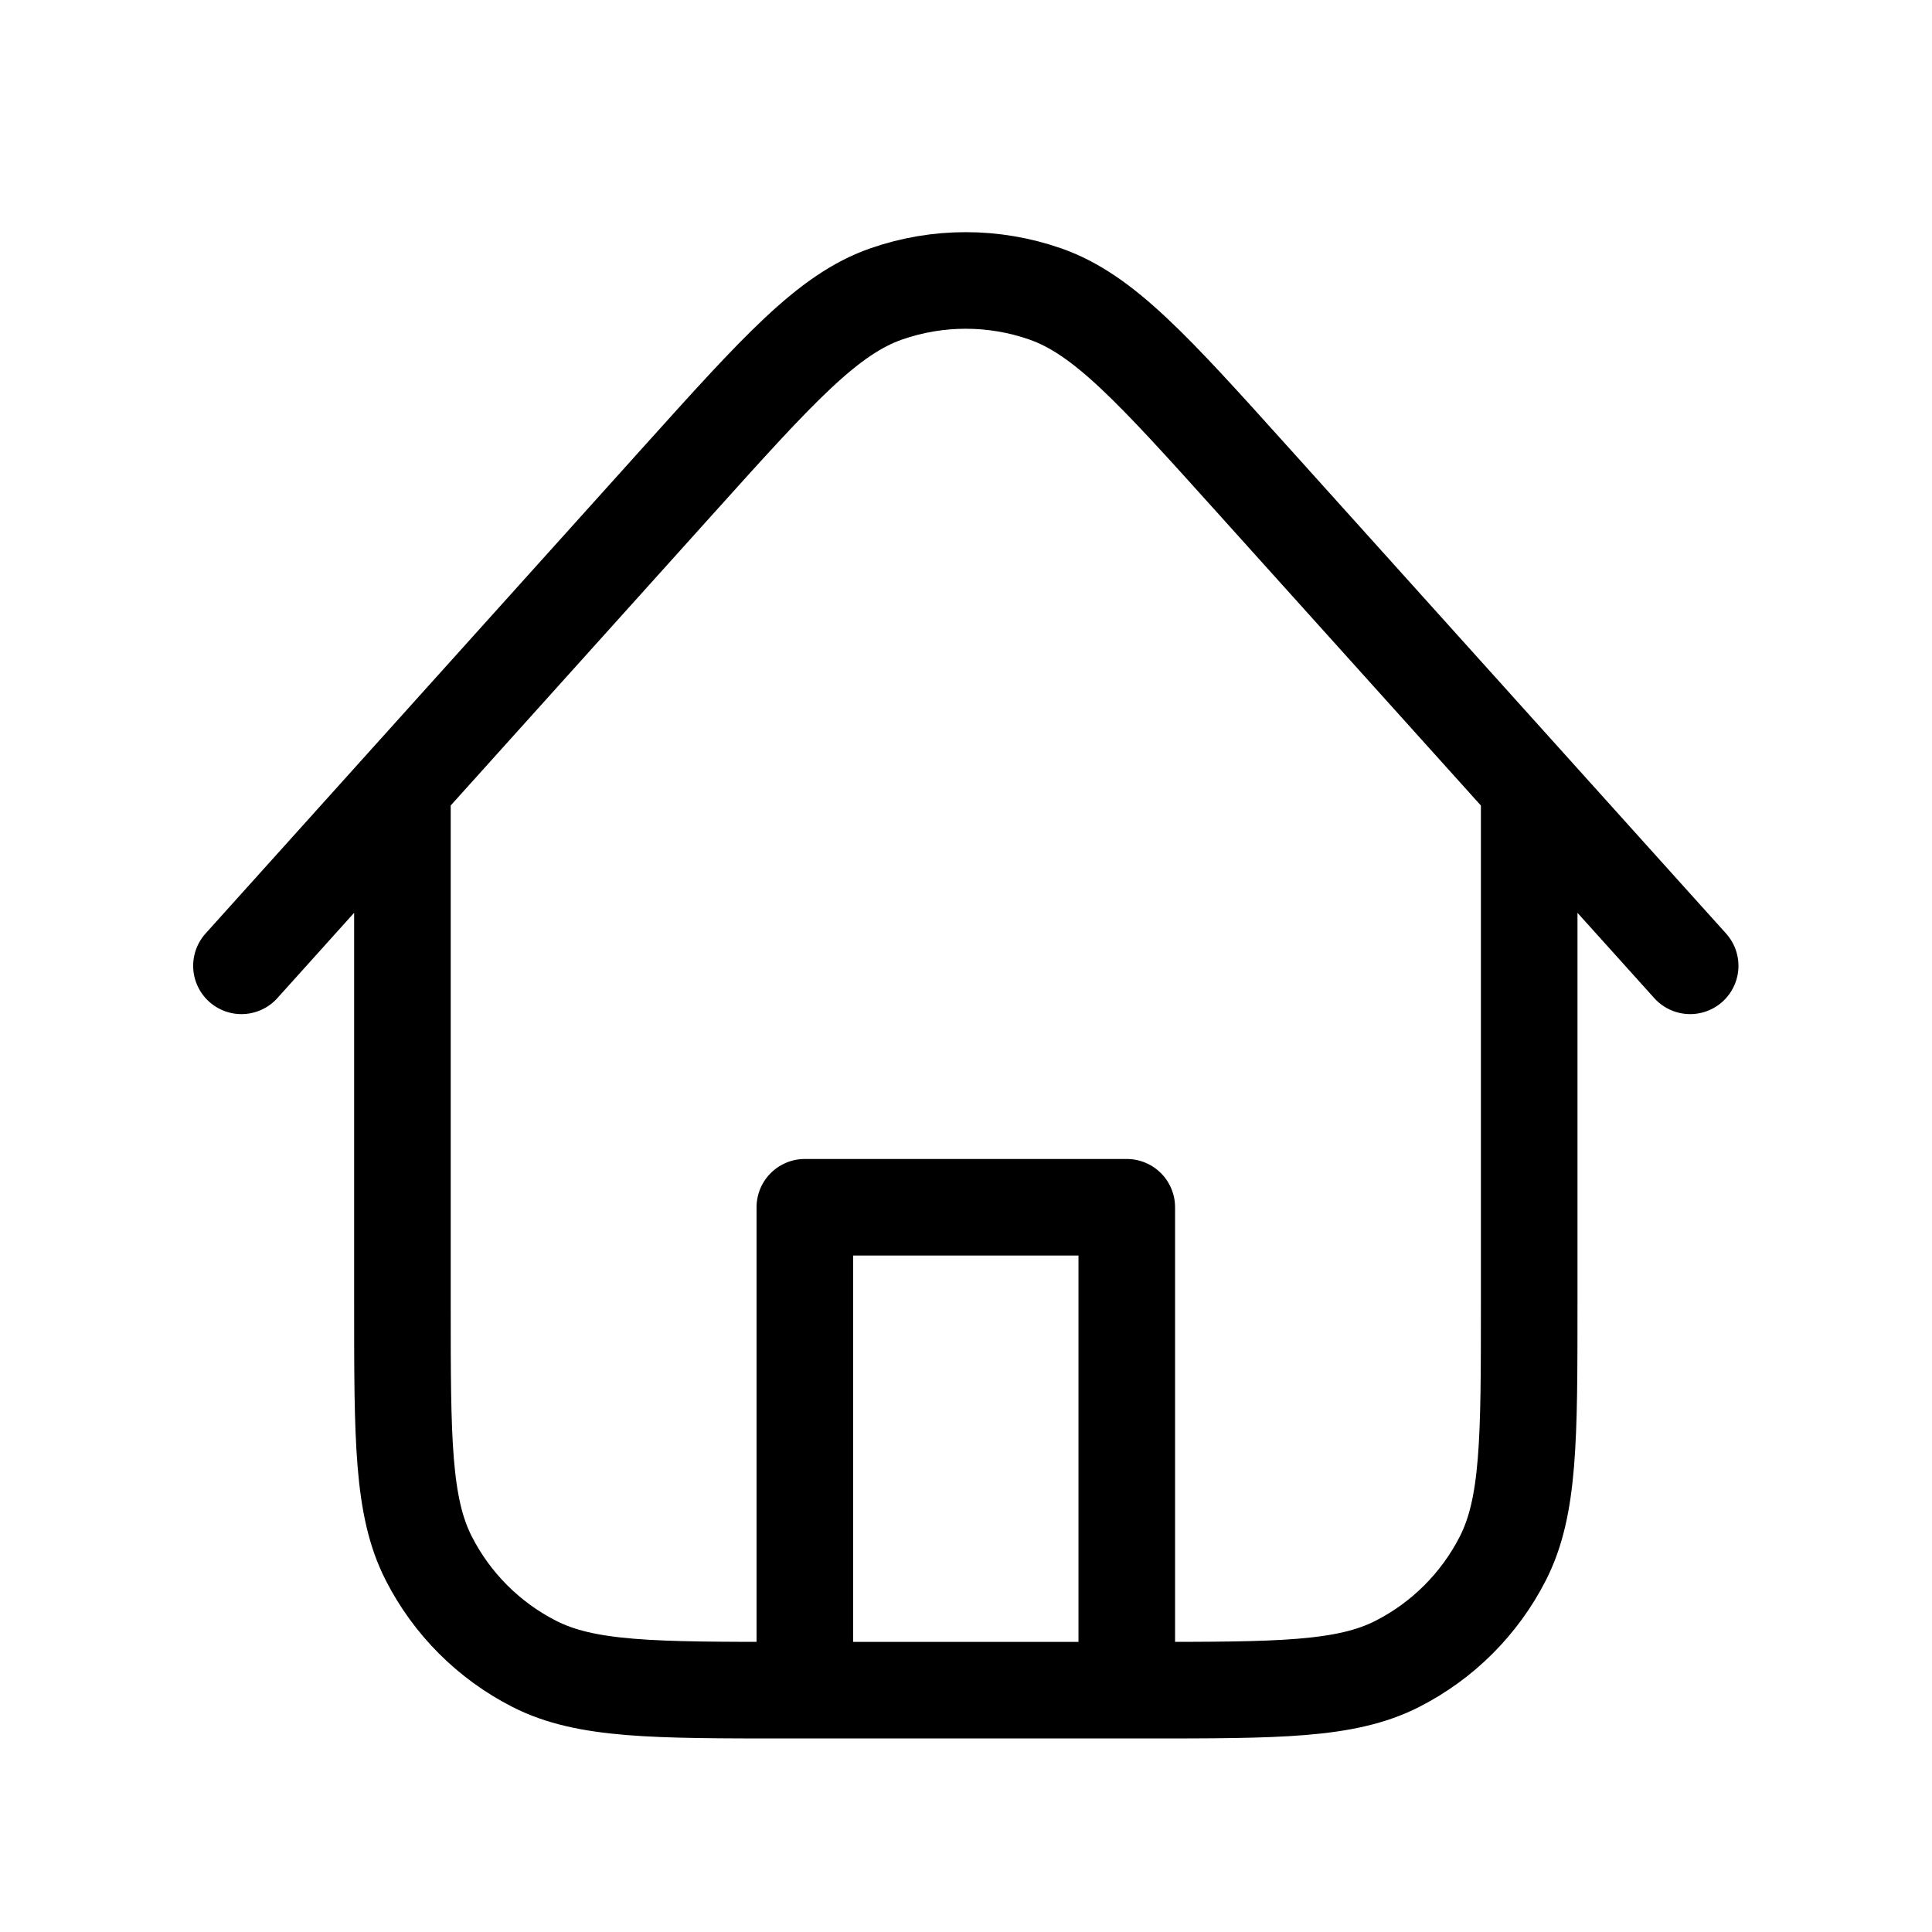 <?xml version="1.0" encoding="UTF-8" standalone="no"?><!DOCTYPE svg PUBLIC "-//W3C//DTD SVG 1.1//EN" "http://www.w3.org/Graphics/SVG/1.1/DTD/svg11.dtd"><svg width="100%" height="100%" viewBox="0 0 3334 3334" version="1.1" xmlns="http://www.w3.org/2000/svg" xmlns:xlink="http://www.w3.org/1999/xlink" xml:space="preserve" xmlns:serif="http://www.serif.com/" style="fill-rule:evenodd;clip-rule:evenodd;stroke-linecap:round;stroke-linejoin:round;"><path d="M1944.44,2916.68l0,-833.334l-555.555,0l-0,833.334m1250,-1558.6l-0,891.933c-0,233.347 -0,350.028 -45.417,439.153c-39.944,78.402 -103.68,142.152 -182.083,182.097c-89.139,45.417 -205.806,45.417 -439.167,45.417l-611.111,-0c-233.355,-0 -350.033,-0 -439.162,-45.417c-78.402,-39.945 -142.143,-103.695 -182.091,-182.097c-45.414,-89.125 -45.414,-205.806 -45.414,-439.153l0,-892.024m2222.22,308.691l-754.611,-838.341c-171.625,-190.661 -257.431,-285.993 -358.5,-321.186c-88.75,-30.912 -185.362,-30.905 -274.125,0.02c-101.056,35.209 -186.846,130.552 -358.439,321.24l-754.325,838.267" style="fill:none;fill-rule:nonzero;stroke:#000;stroke-width:166.67px;"/></svg>